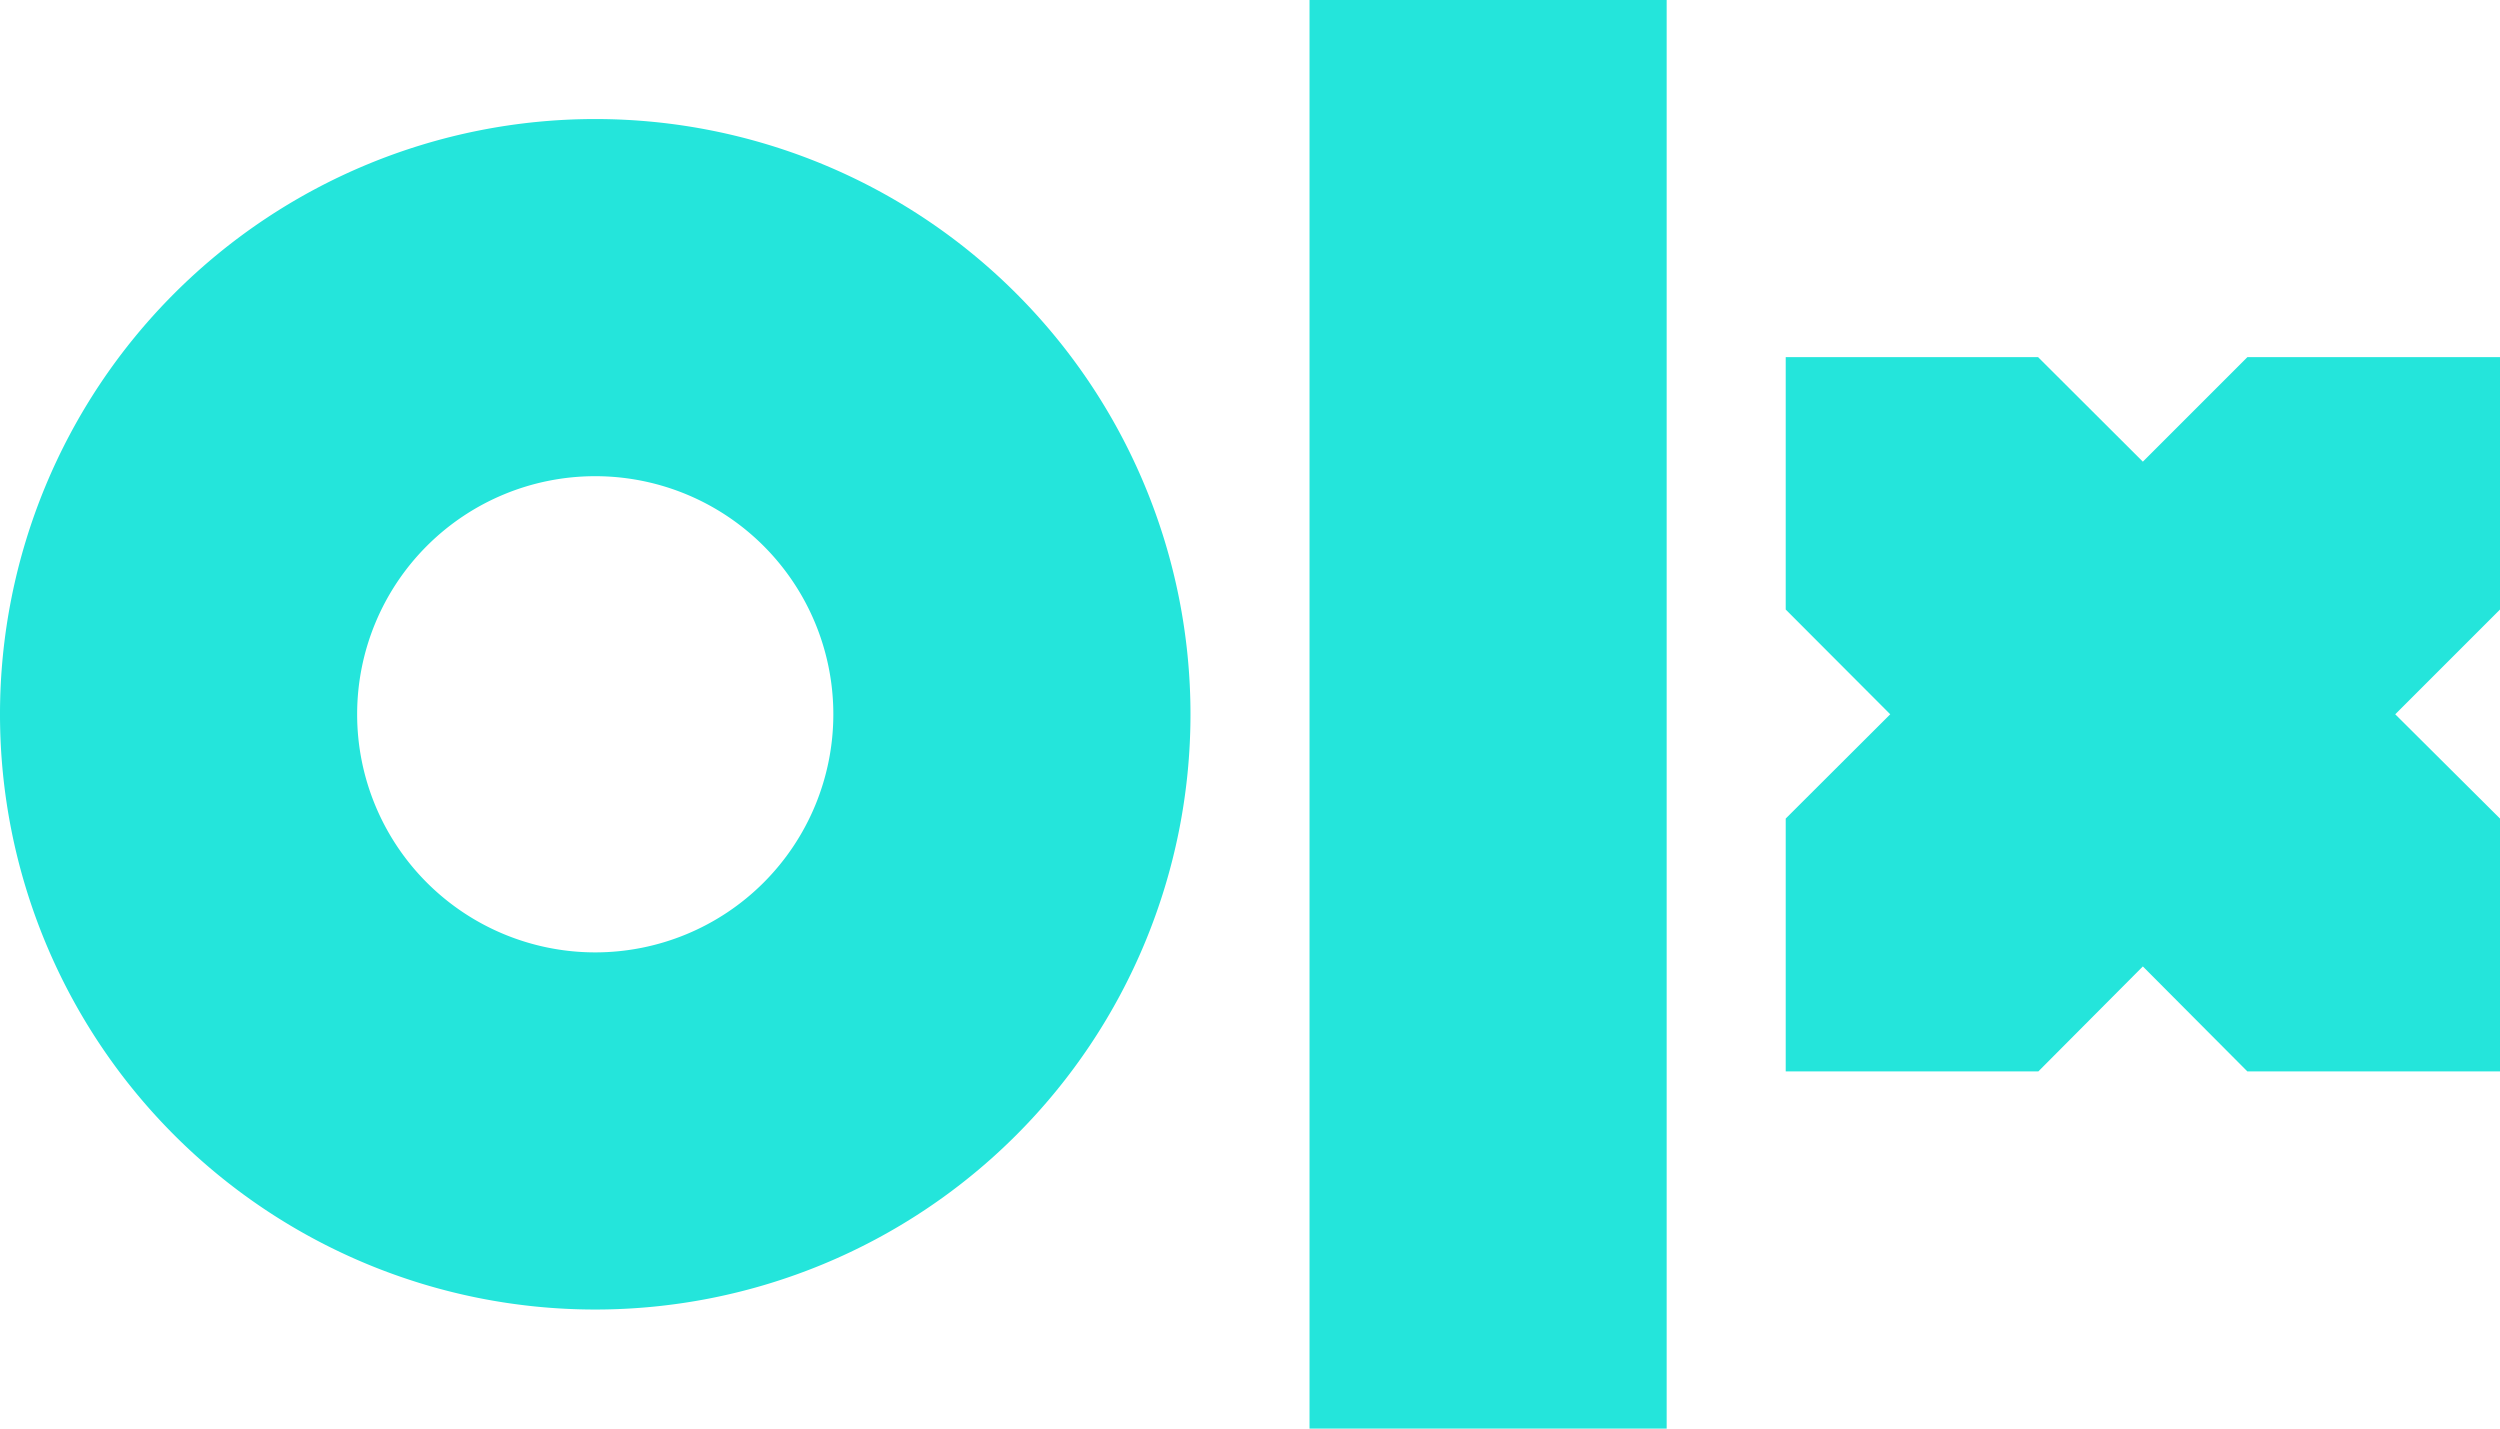 <svg xmlns="http://www.w3.org/2000/svg" width="105" height="60" viewBox="0 0 105 60"><defs><style>.a{fill:#24e5db;}</style></defs><path class="a" d="M70,0V60H55V0ZM25,5A25,25,0,1,1,0,30,25,25,0,0,1,25,5Zm60.6,10L90,19.39,94.39,15H105V25.6L100.6,30,105,34.38V45H94.39L90,40.59,85.61,45H75V34.38L79.39,30,75,25.6V15ZM25,20A10,10,0,1,0,35,30,10,10,0,0,0,25,20Z"/></svg>